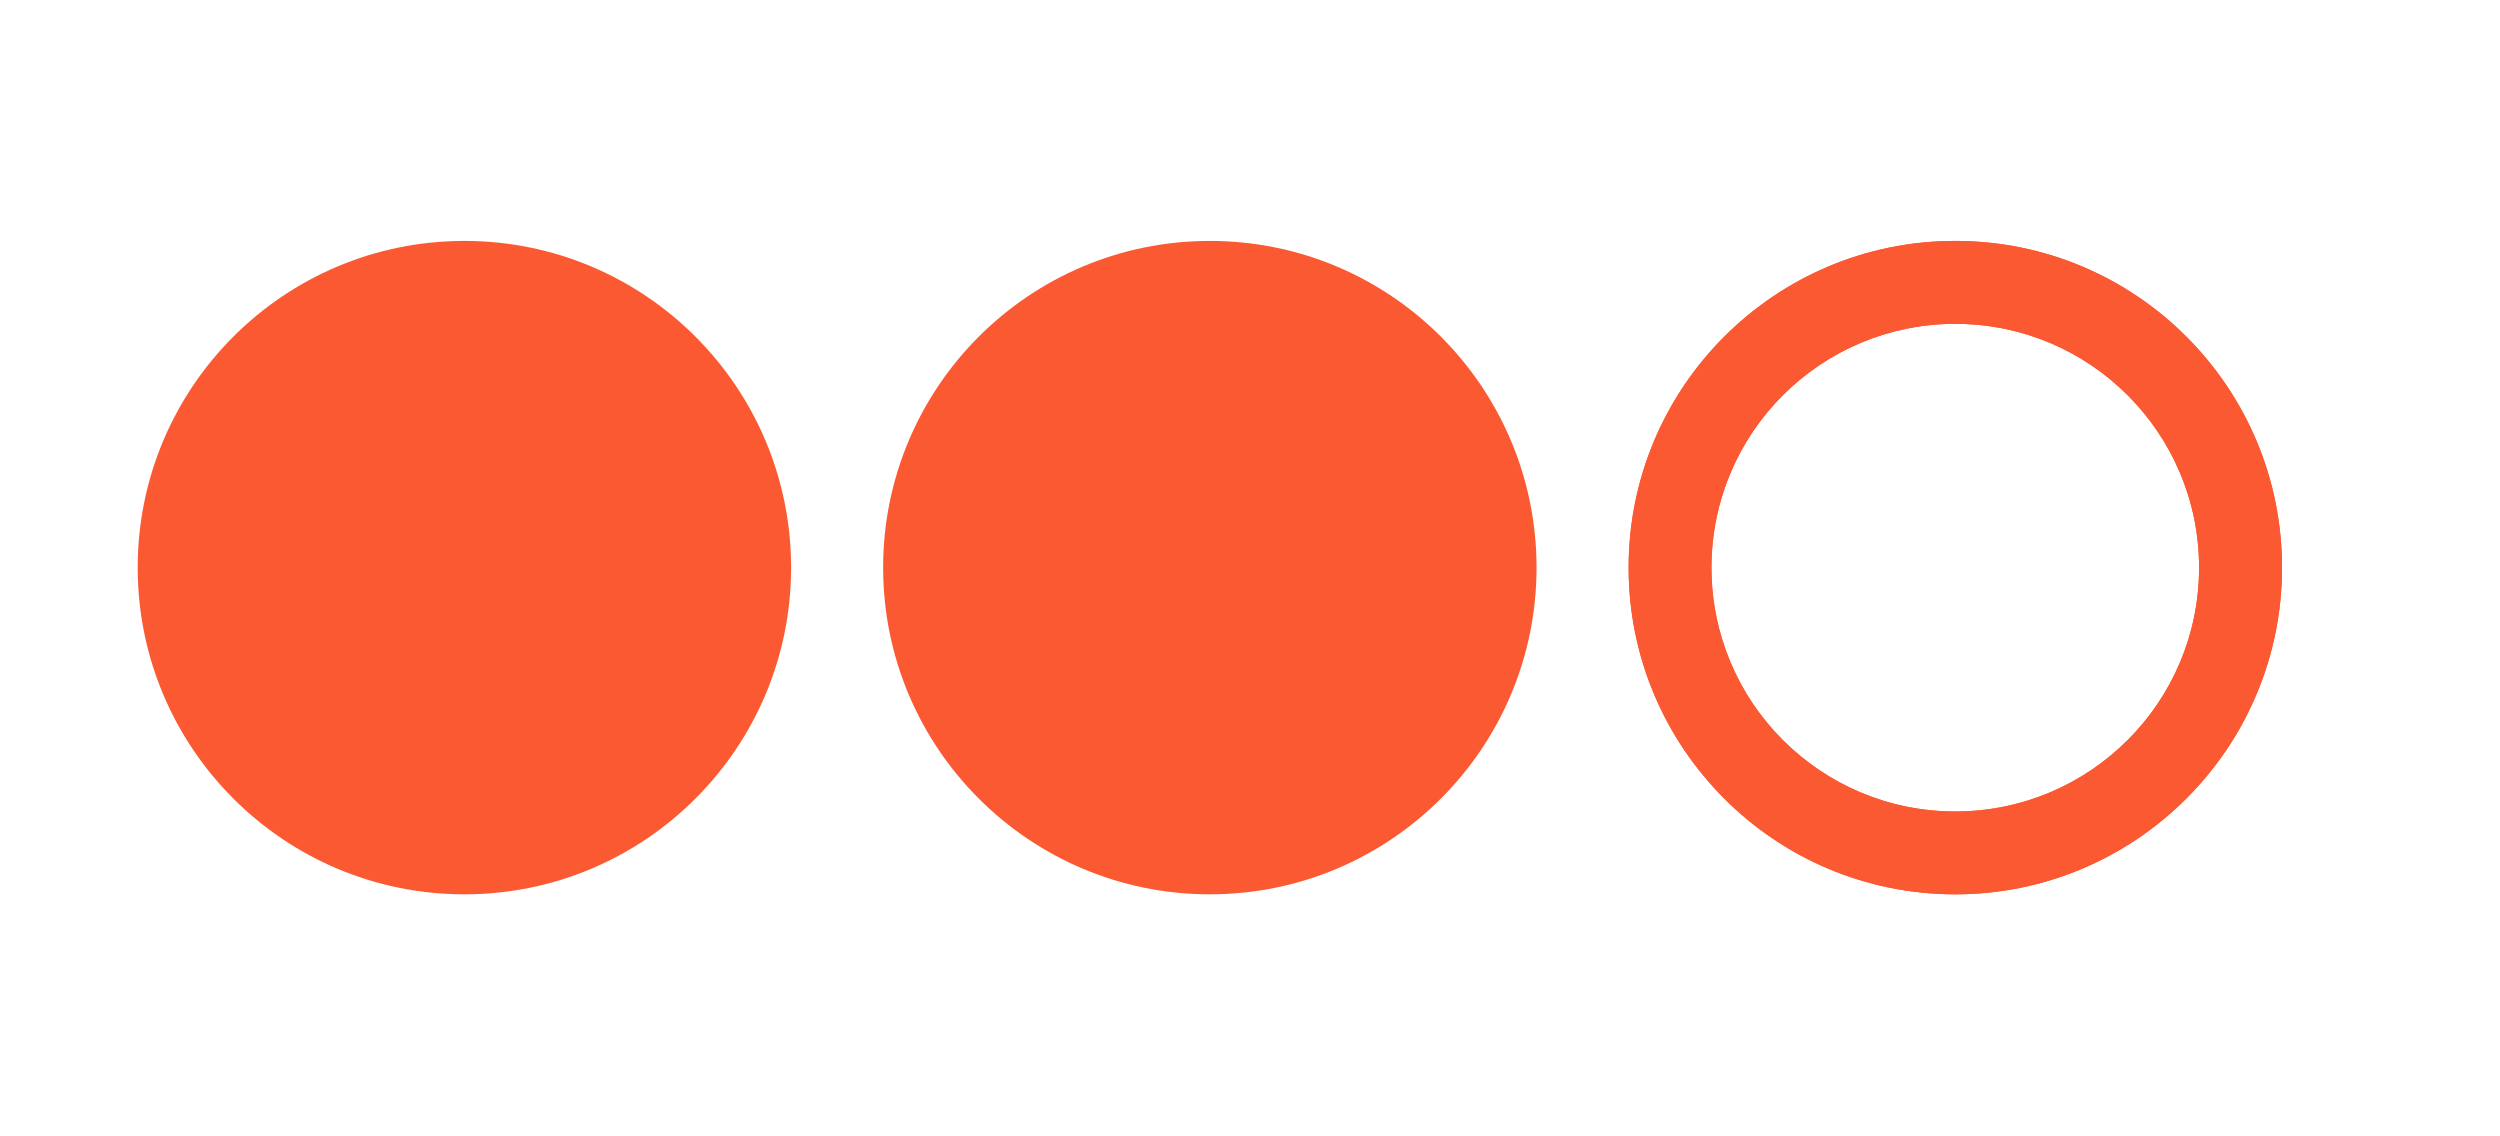 <svg width="440" height="200" viewBox="0 0 440 200" fill="none" xmlns="http://www.w3.org/2000/svg">
<path d="M81.734 42.401C49.979 42.401 24.234 68.146 24.234 99.901C24.234 131.657 49.979 157.401 81.734 157.401C113.49 157.401 139.234 131.657 139.234 99.901C139.234 68.146 113.49 42.401 81.734 42.401Z" fill="#FB5932"/>
<path d="M212.933 42.401C181.177 42.401 155.433 68.146 155.433 99.901C155.433 131.657 181.177 157.401 212.933 157.401C244.688 157.401 270.433 131.657 270.433 99.901C270.433 68.146 244.688 42.401 212.933 42.401Z" fill="#FB5932"/>
<path d="M374.469 69.563C366.703 61.797 355.985 56.995 344.125 56.995C332.287 56.995 321.552 61.797 313.782 69.563C306.016 77.329 301.219 88.052 301.219 99.907C301.219 111.75 306.016 122.485 313.782 130.25C321.552 138.016 332.271 142.818 344.125 142.818C355.969 142.818 366.703 138.016 374.469 130.25C382.24 122.485 387.037 111.766 387.037 99.907C387.037 88.052 382.24 77.329 374.469 69.563ZM344.125 42.401C360.016 42.401 374.386 48.834 384.792 59.24C395.203 69.651 401.636 84.016 401.636 99.891C401.636 115.766 395.203 130.151 384.792 140.547C374.386 150.953 360.016 157.401 344.125 157.401C328.25 157.401 313.87 150.969 303.474 140.558C293.068 130.151 286.636 115.782 286.636 99.891C286.636 84.016 293.068 69.636 303.474 59.24C313.881 48.834 328.25 42.401 344.125 42.401Z" fill="#FB5932"/>
<path d="M374.469 69.563C366.703 61.797 355.985 56.995 344.125 56.995C332.287 56.995 321.552 61.797 313.782 69.563C306.016 77.329 301.219 88.052 301.219 99.907C301.219 111.75 306.016 122.485 313.782 130.25C321.552 138.016 332.271 142.818 344.125 142.818C355.969 142.818 366.703 138.016 374.469 130.25C382.24 122.485 387.037 111.766 387.037 99.907C387.037 88.052 382.24 77.329 374.469 69.563ZM344.125 42.401C360.016 42.401 374.386 48.834 384.792 59.24C395.203 69.651 401.636 84.016 401.636 99.891C401.636 115.766 395.203 130.151 384.792 140.547C374.386 150.953 360.016 157.401 344.125 157.401C328.25 157.401 313.87 150.969 303.474 140.558C293.068 130.151 286.636 115.782 286.636 99.891C286.636 84.016 293.068 69.636 303.474 59.24C313.881 48.834 328.25 42.401 344.125 42.401Z" fill="#FB5932"/>
</svg>
